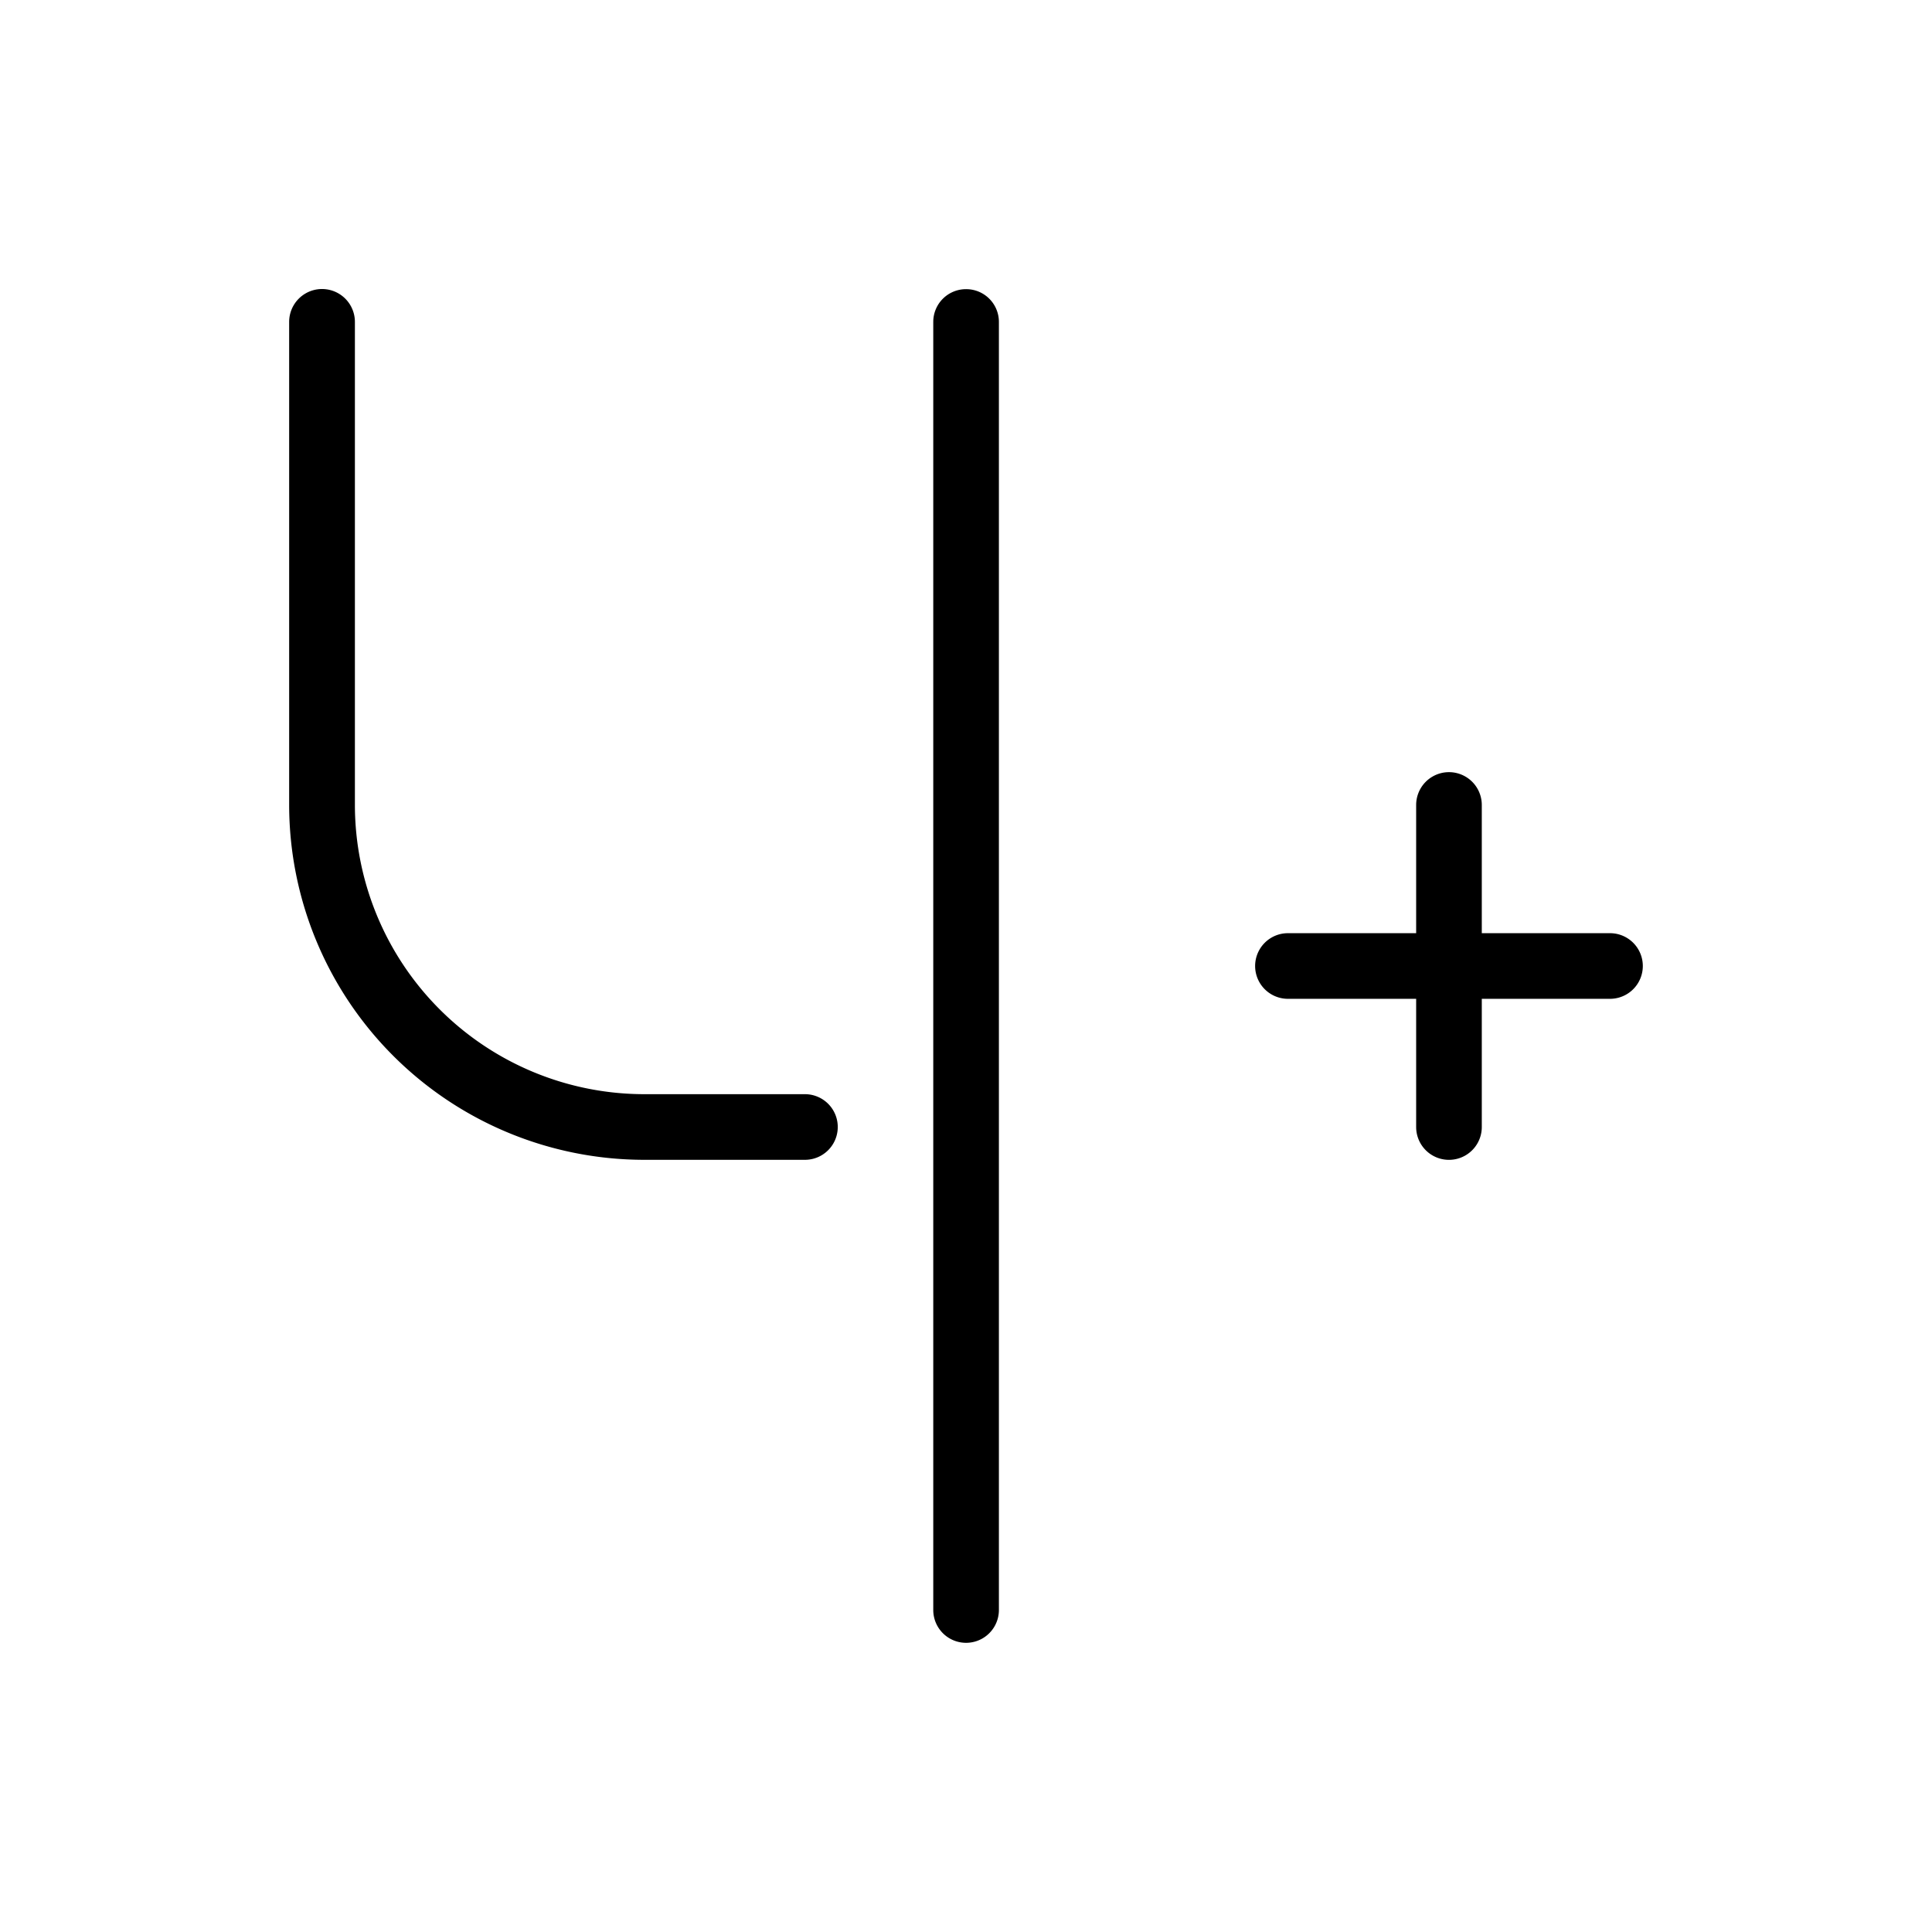 <?xml version="1.0" encoding="utf-8" standalone="no"?>
<svg id="ICONS" xmlns="http://www.w3.org/2000/svg" width="100" height="100" viewBox="0 0 708.24 708.24">
  <defs>
    <style>.cls-1{fill:currentColor;}</style>
  </defs>
  <title>CHARTER HALL ICONS_TENNANT BENEFIT_</title>
  <path style="fill: currentColor" class="cls-1" d="M354.12,106a12,12,0,0,0-12,12V590.2a12,12,0,1,0,24.06,0V118A12,12,0,0,0,354.12,106Z" />
  <path style="fill: currentColor" class="cls-1" d="M295.1,401.11h-59a106.14,106.14,0,0,1-106-106V118A12,12,0,1,0,106,118V295.1A130.22,130.22,0,0,0,236.08,425.17h59a12,12,0,0,0,0-24.06Z" />
  <path style="fill: currentColor" class="cls-1" d="M590.2,342.09h-47v-47a12,12,0,0,0-24.06,0v47h-47a12,12,0,0,0,0,24.06h47v47a12,12,0,0,0,24.06,0v-47h47a12,12,0,0,0,0-24.06Z" />
</svg>